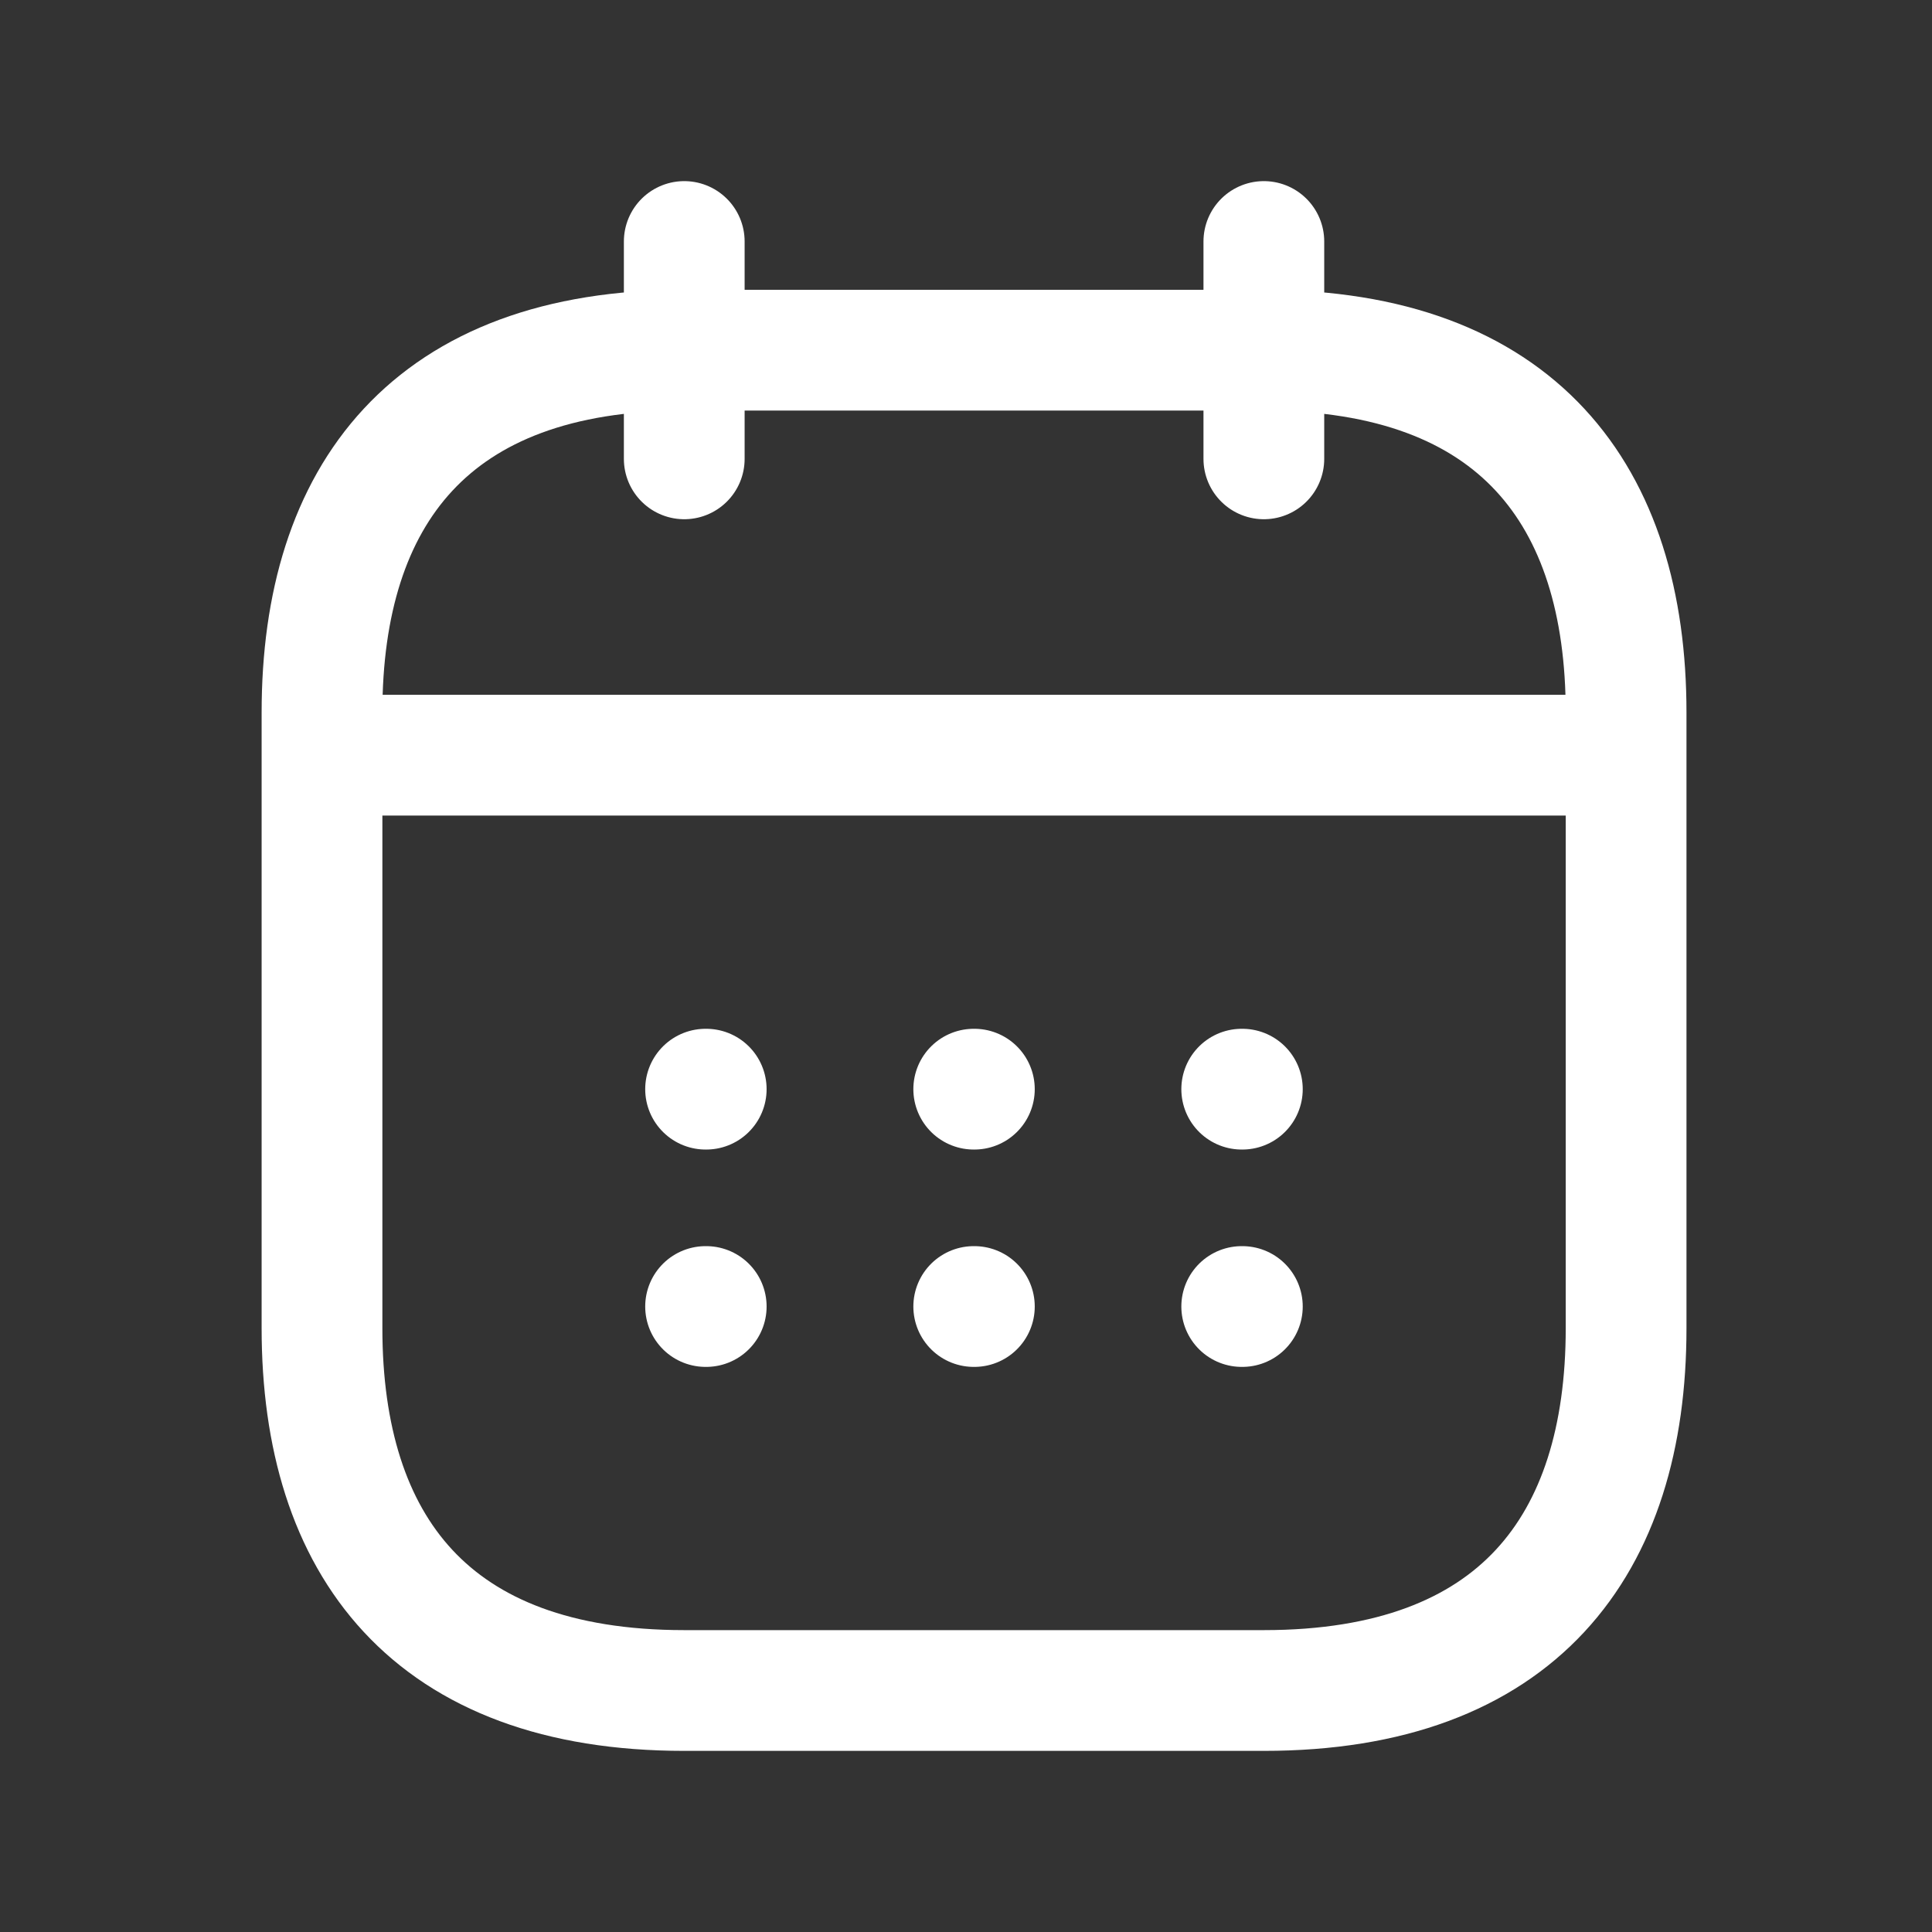 <svg width="24" height="24" viewBox="0 0 24 24" fill="none" xmlns="http://www.w3.org/2000/svg">
<rect x="0" y="0" width="24" height="24" fill="#333333" stroke="none"/>
<path d="M8.5 3V5.7M15.7 3V5.7M4.45 9.381H19.75M15.425 13.53H15.433M15.425 16.23H15.433M12.096 13.53H12.104M12.096 16.23H12.104M8.765 13.53H8.773M8.765 16.23H8.773M20.2 8.85V16.5C20.2 19.2 18.85 21 15.7 21H8.5C5.35 21 4 19.2 4 16.5V8.85C4 6.15 5.35 4.35 8.5 4.35H15.7C18.85 4.35 20.2 6.15 20.2 8.85Z" stroke="white" stroke-width="1.5" stroke-linecap="round" stroke-linejoin="round"/>
</svg>

